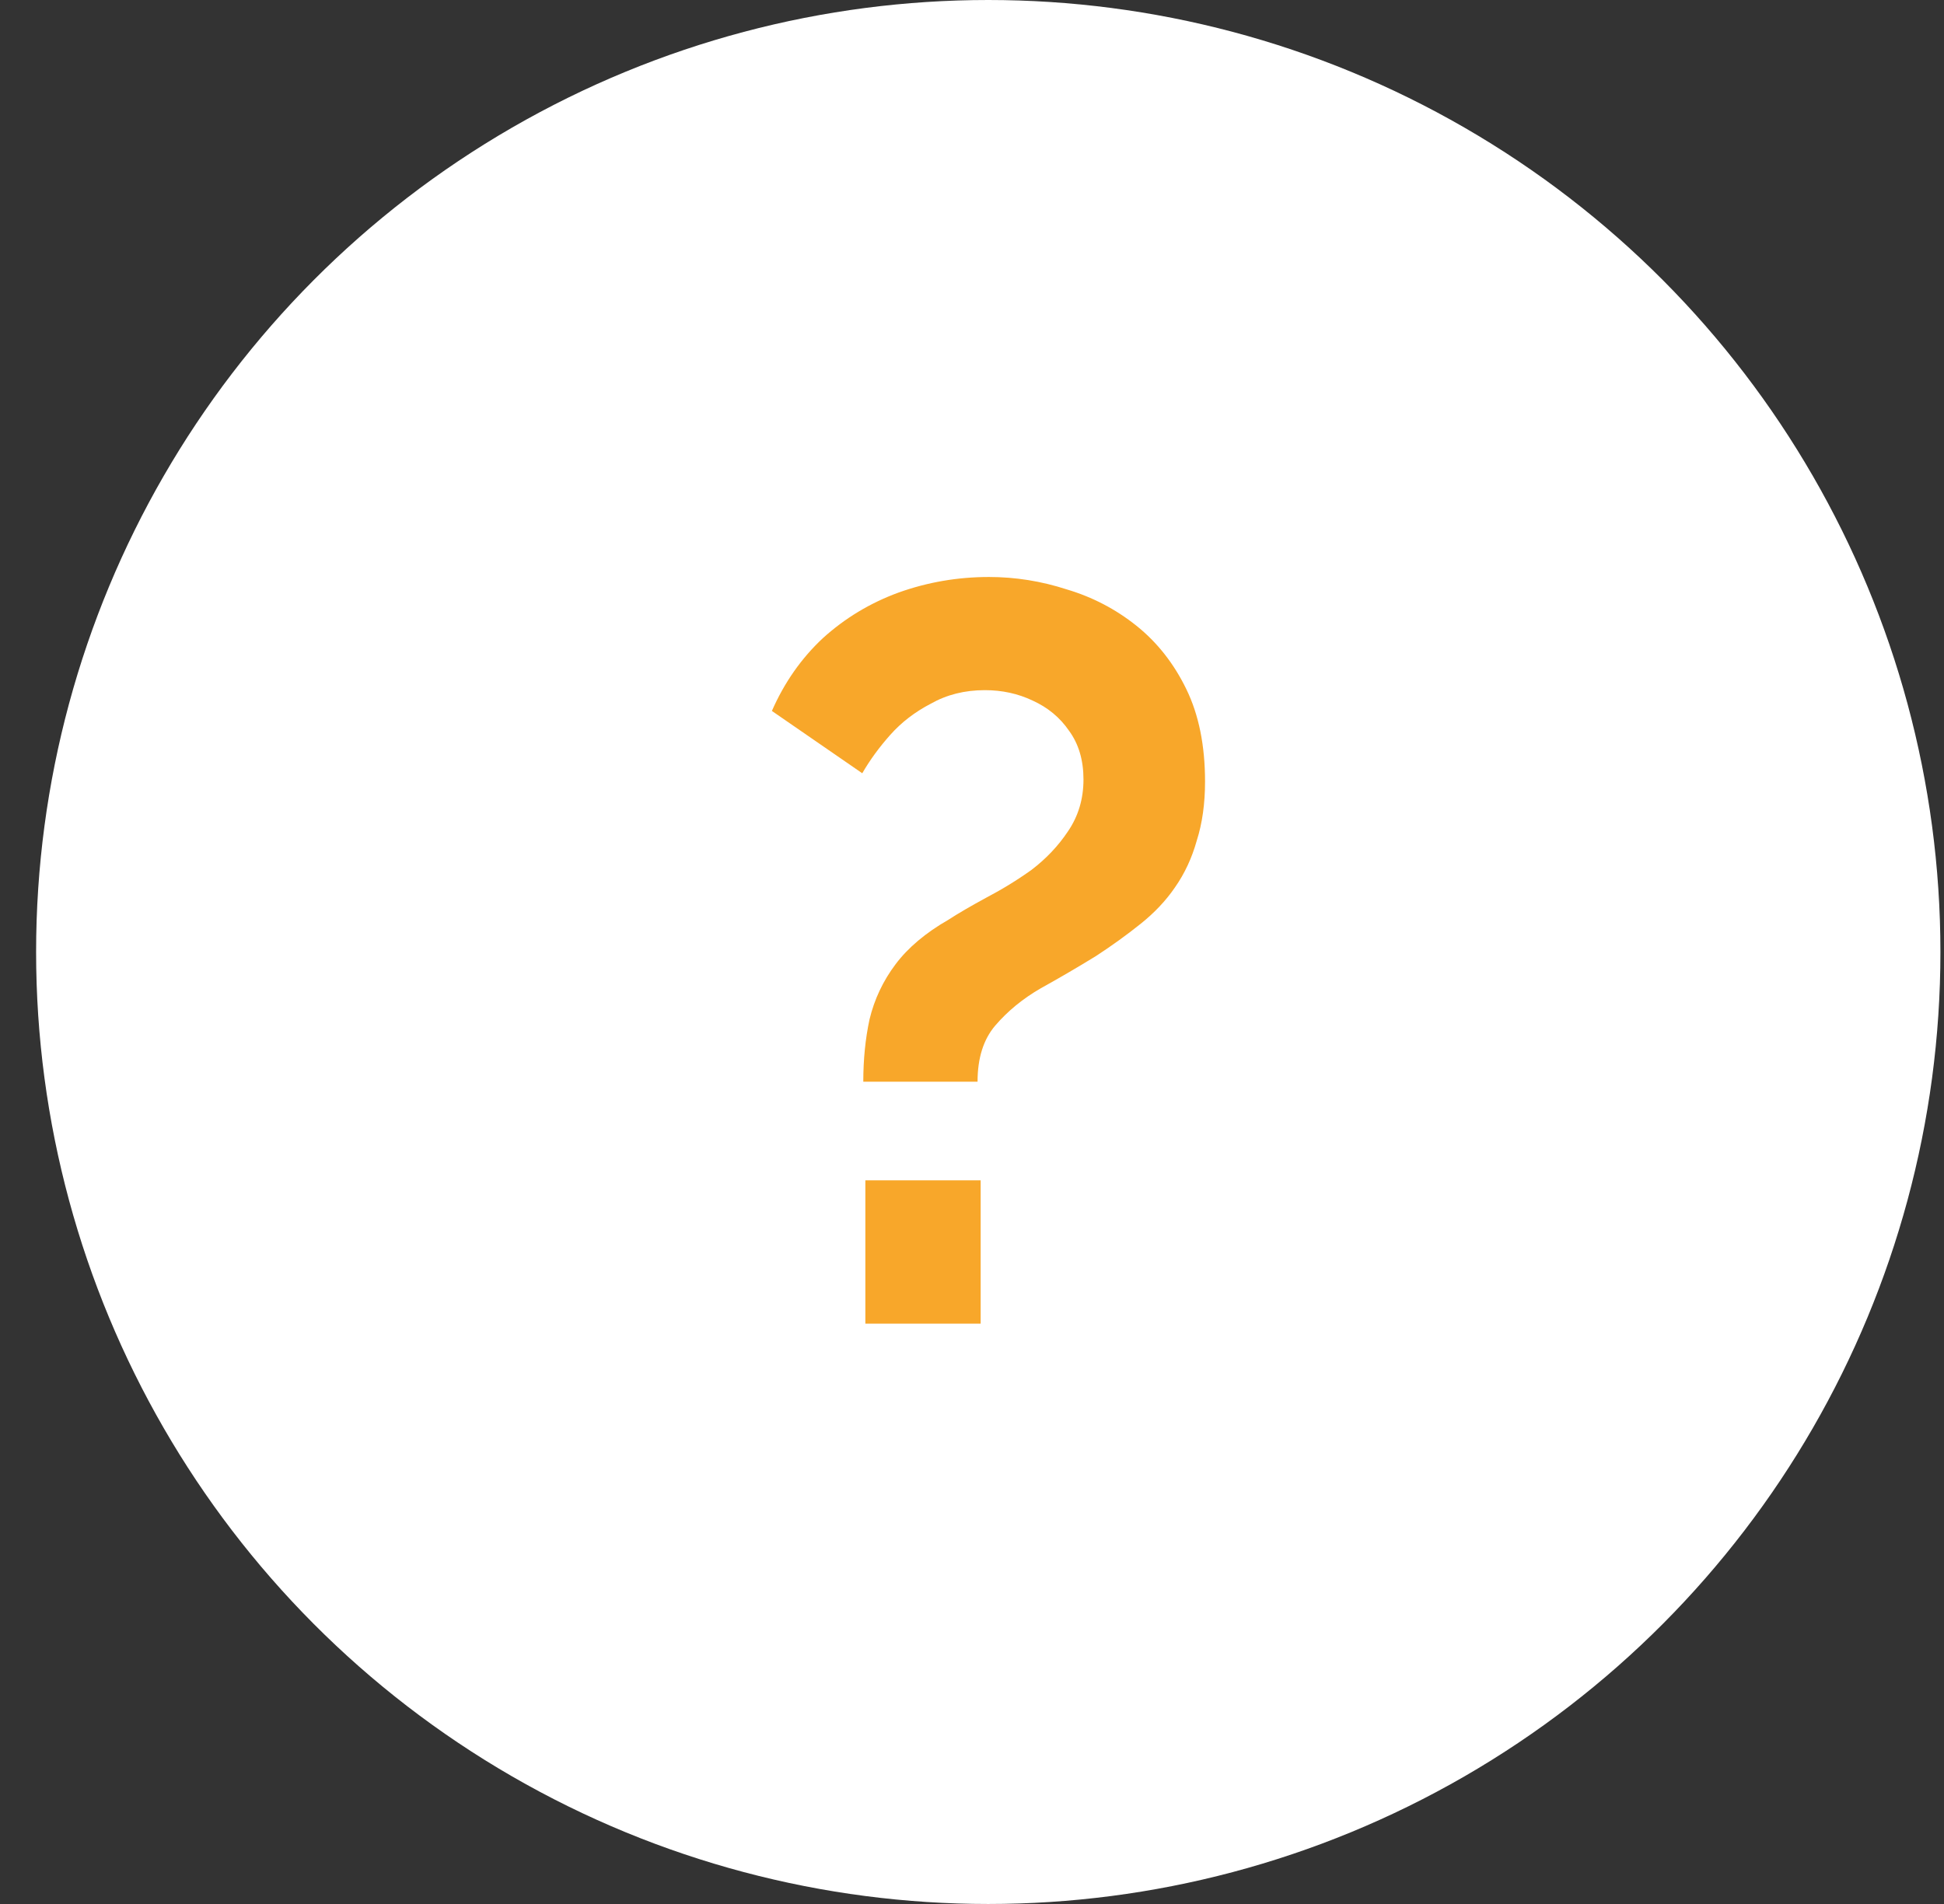 <svg width="49" height="48" viewBox="0 0 49 48" fill="none" xmlns="http://www.w3.org/2000/svg">
<rect x="0" y="0" width="49" height="48" fill="#333333" stroke="none"/>
<circle cx="24.91" cy="24" r="24" fill="white"/>
<path d="M21.76 27.27C21.76 26.711 21.812 26.188 21.917 25.699C22.039 25.193 22.257 24.73 22.572 24.311C22.886 23.892 23.331 23.517 23.907 23.186C24.151 23.028 24.465 22.845 24.849 22.636C25.251 22.426 25.635 22.191 26.001 21.929C26.368 21.649 26.673 21.327 26.918 20.96C27.18 20.576 27.31 20.14 27.31 19.651C27.31 19.162 27.188 18.752 26.944 18.42C26.717 18.089 26.412 17.836 26.027 17.661C25.661 17.487 25.259 17.399 24.823 17.399C24.317 17.399 23.863 17.513 23.462 17.74C23.06 17.949 22.72 18.211 22.441 18.525C22.161 18.839 21.926 19.162 21.734 19.494L19.456 17.923C19.77 17.207 20.198 16.596 20.739 16.09C21.297 15.584 21.934 15.2 22.65 14.938C23.383 14.676 24.142 14.546 24.928 14.546C25.591 14.546 26.246 14.65 26.892 14.86C27.537 15.052 28.122 15.357 28.646 15.776C29.169 16.195 29.588 16.727 29.902 17.373C30.217 18.019 30.374 18.796 30.374 19.703C30.374 20.262 30.304 20.759 30.164 21.196C30.042 21.632 29.859 22.025 29.614 22.374C29.387 22.706 29.099 23.011 28.75 23.29C28.401 23.57 28.026 23.84 27.625 24.102C27.171 24.381 26.708 24.652 26.237 24.913C25.783 25.175 25.399 25.489 25.085 25.856C24.788 26.205 24.64 26.676 24.64 27.27H21.76ZM21.812 33.37V29.757H24.718V33.37H21.812Z" fill="#F8A72A"/>
</svg>
